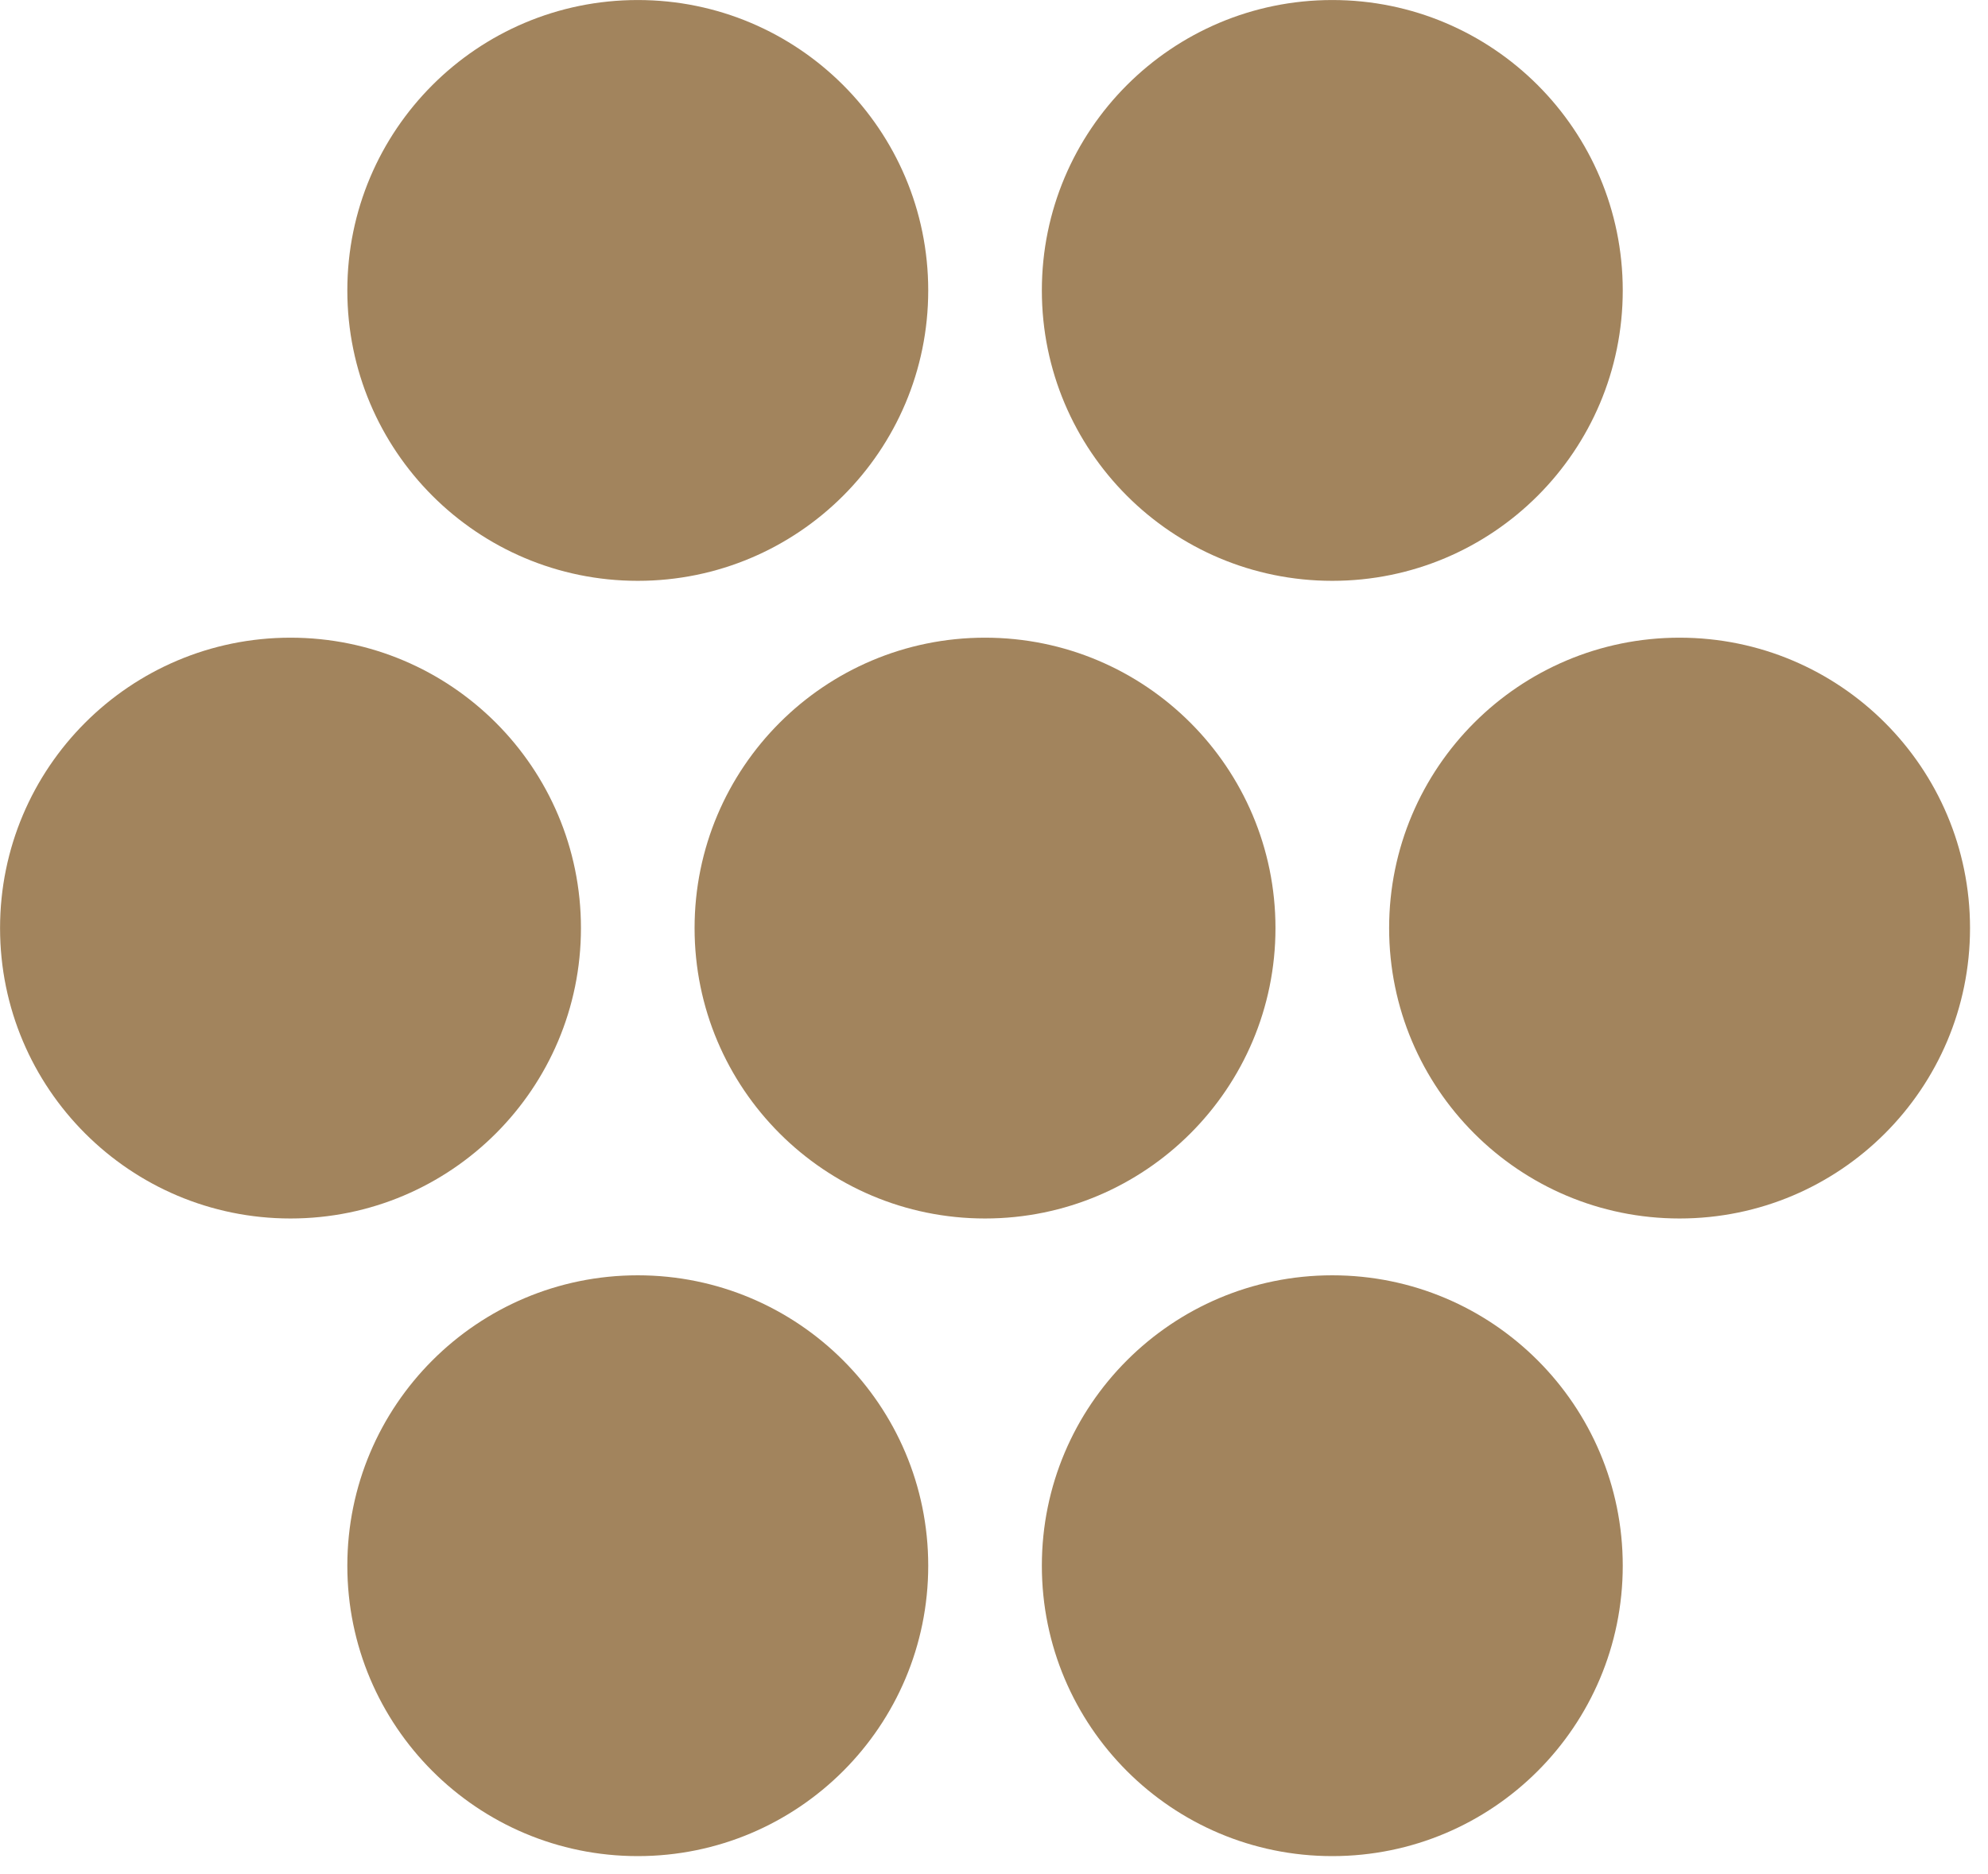 <svg clip-rule="evenodd" fill-rule="evenodd" stroke-linejoin="round" stroke-miterlimit="2" viewBox="0 0 70 66" xmlns="http://www.w3.org/2000/svg"><g fill="#a2845d" stroke-width="1.199"><circle cx="34.684" cy="32.684" r="10.227"/><circle cx="22.457" cy="10.228" r="10.227"/><circle cx="46.912" cy="55.139" r="10.227"/><circle cx="59.14" cy="32.684" r="10.227"/><circle cx="10.229" cy="32.684" r="10.227"/><circle cx="22.457" cy="55.139" r="10.227"/><circle cx="46.912" cy="10.228" r="10.227"/></g></svg>